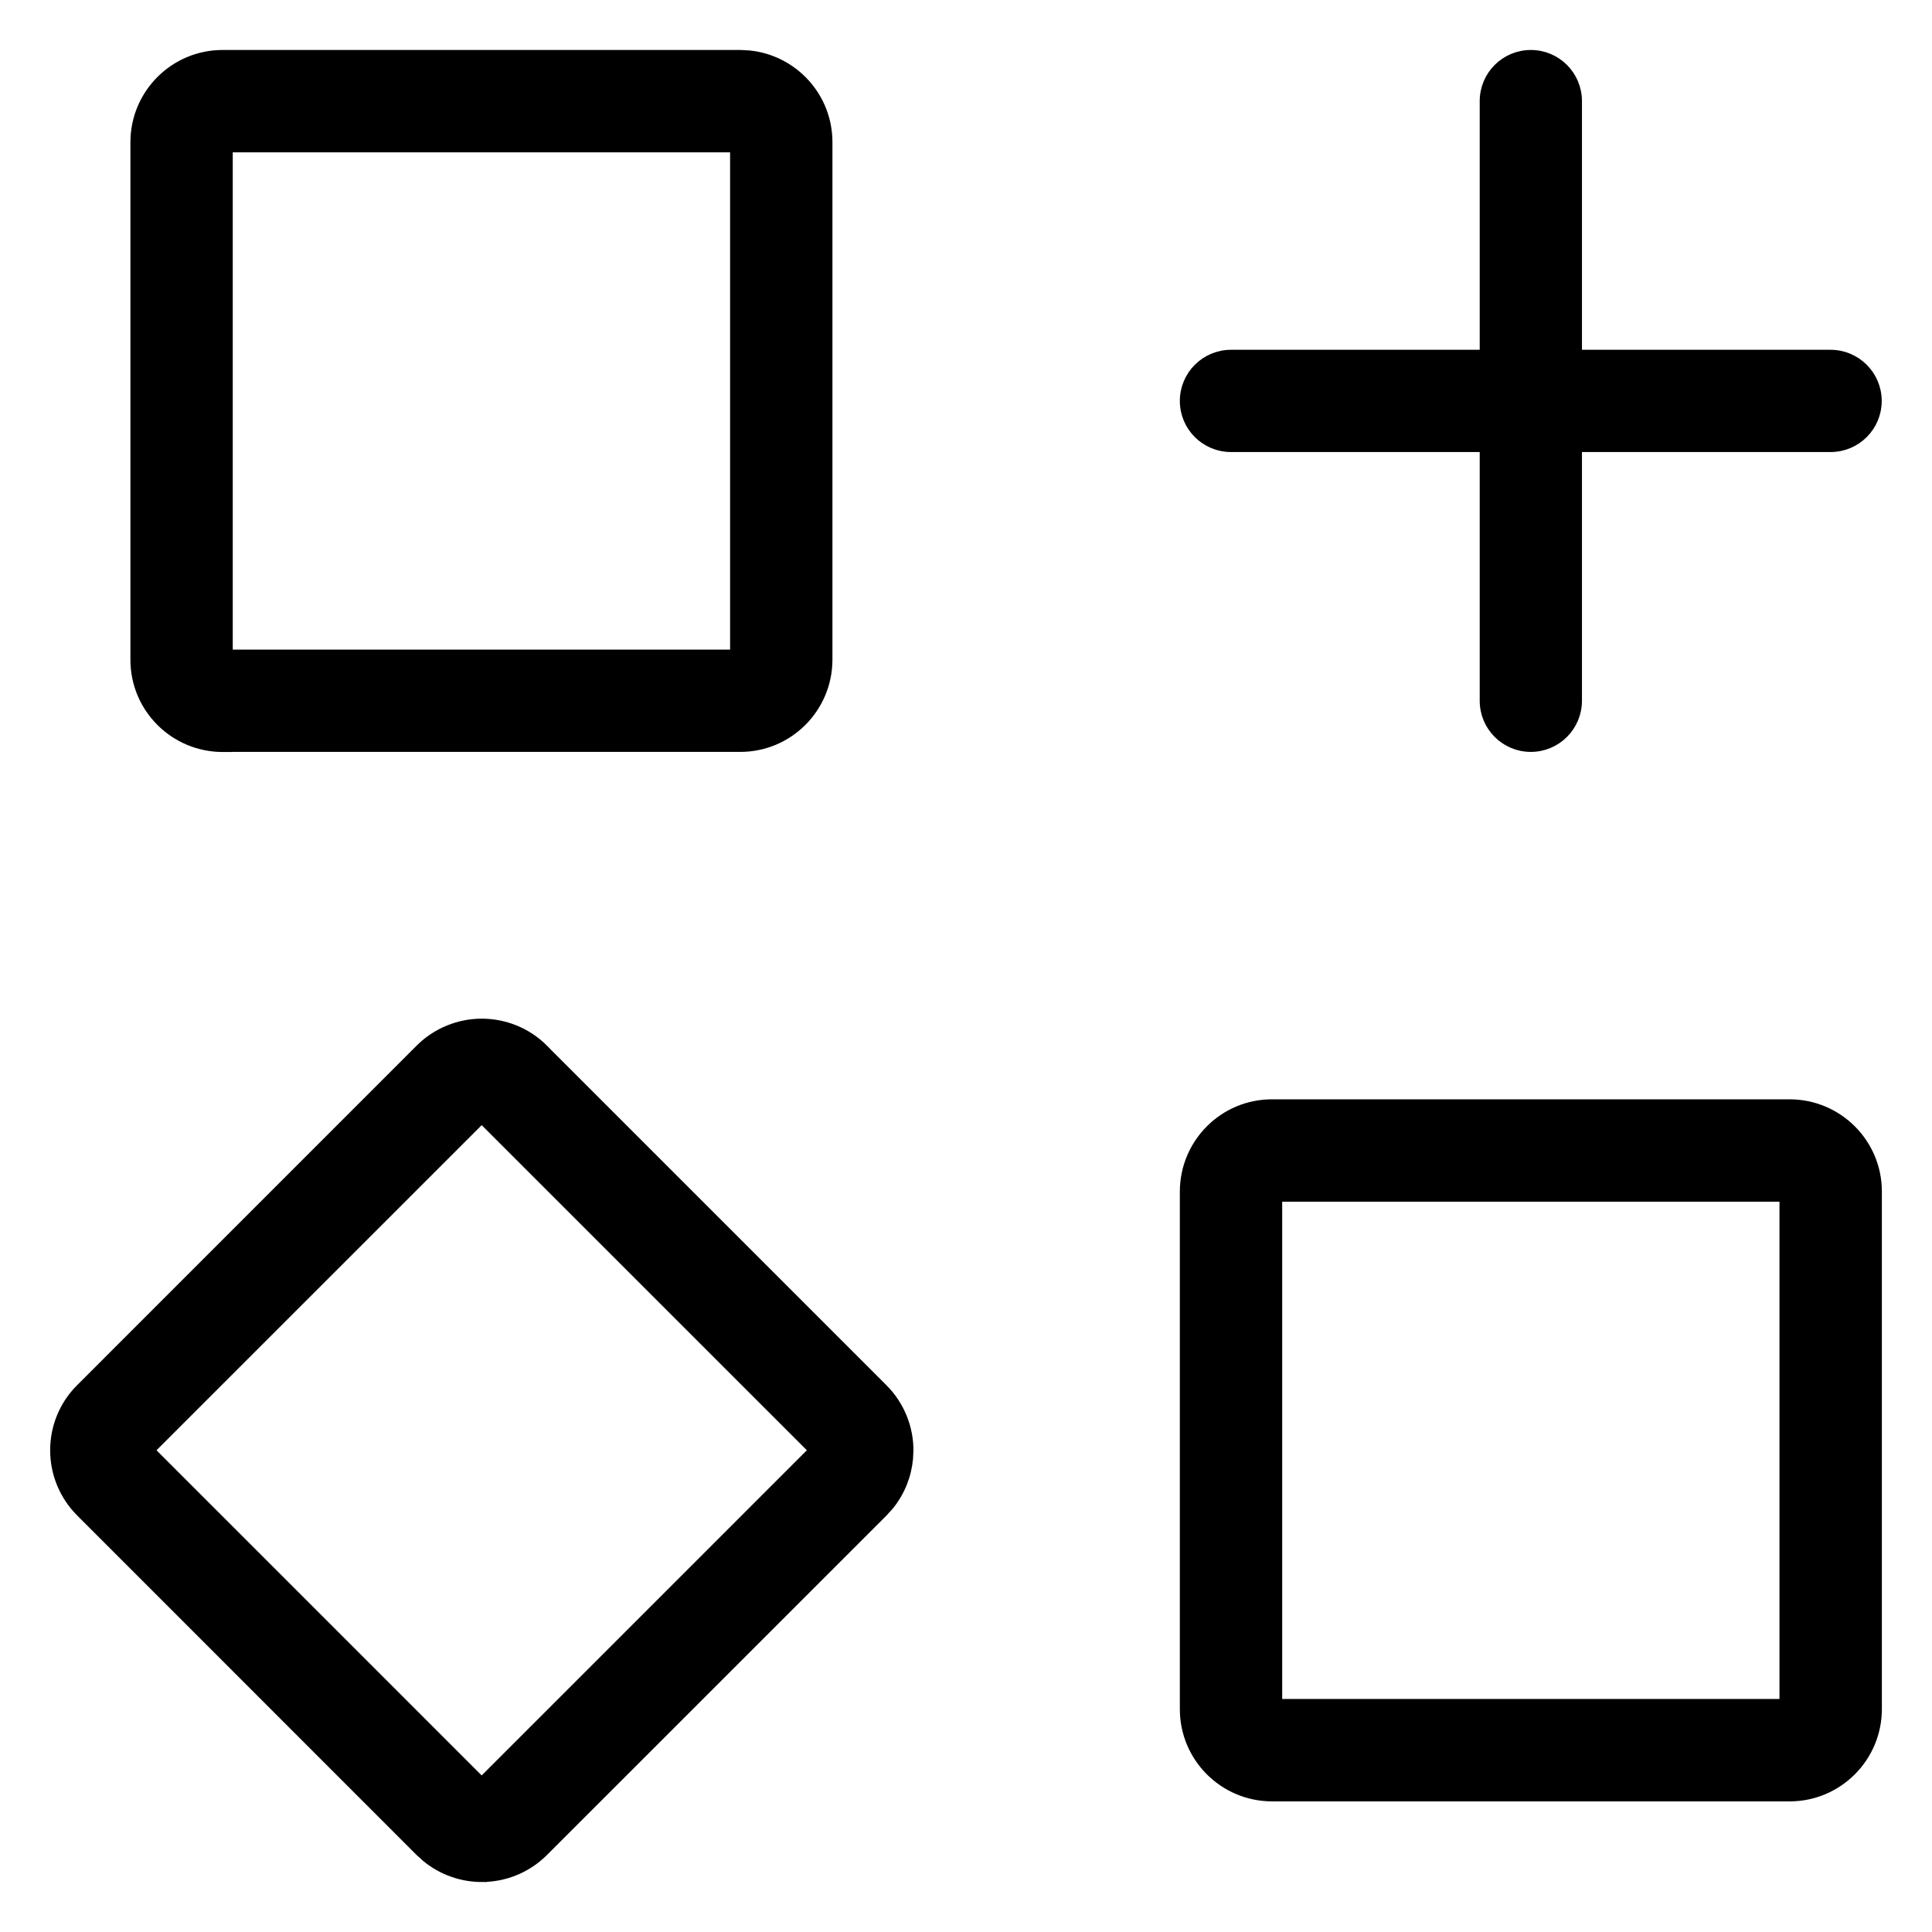 <svg xmlns="http://www.w3.org/2000/svg" width="38" height="38" viewBox="0 0 38 38" fill="none"><path d="M9.475 20.136C9.911 20.135 10.355 20.304 10.687 20.637L10.716 20.666V20.668L17.365 27.317C17.696 27.648 17.867 28.091 17.866 28.527L17.858 28.69C17.827 29.017 17.702 29.34 17.482 29.609L17.365 29.738L10.686 36.416C10.355 36.747 9.912 36.918 9.476 36.916V36.917C9.096 36.917 8.708 36.788 8.395 36.532L8.265 36.415L1.588 29.736C1.256 29.404 1.085 28.961 1.087 28.525C1.085 28.09 1.254 27.647 1.588 27.315L8.265 20.637C8.597 20.306 9.04 20.135 9.475 20.136ZM35.201 21.722C36.147 21.724 36.914 22.49 36.914 23.436V33.618C36.912 34.563 36.147 35.33 35.201 35.331H25.019C24.073 35.329 23.306 34.563 23.306 33.617V23.435C23.308 22.489 24.073 21.722 25.019 21.722H35.201ZM2.937 28.525L9.474 35.062L16.011 28.525L9.474 21.989L2.937 28.525ZM25.119 33.517H35.1V23.536H25.119V33.517ZM14.56 1.083L14.735 1.092C15.599 1.181 16.273 1.909 16.273 2.796V12.976C16.271 13.922 15.506 14.689 14.56 14.689H4.478V14.691H4.379C3.433 14.689 2.665 13.924 2.665 12.978V2.796C2.666 1.851 3.432 1.083 4.379 1.083H14.56ZM30.109 1.083C30.61 1.083 31.015 1.488 31.015 1.989V6.98H36.005C36.505 6.98 36.911 7.386 36.911 7.886C36.911 8.387 36.505 8.791 36.005 8.791H31.015V13.783C31.015 14.283 30.61 14.689 30.109 14.689C29.609 14.689 29.204 14.283 29.204 13.783V8.791H24.213C23.712 8.791 23.306 8.387 23.306 7.886C23.306 7.386 23.712 6.98 24.213 6.98H29.204V1.989C29.204 1.488 29.609 1.084 30.109 1.083ZM4.478 12.877H14.46V2.896H4.478V12.877Z" fill="black" stroke="black" stroke-width="0.2"></path></svg>